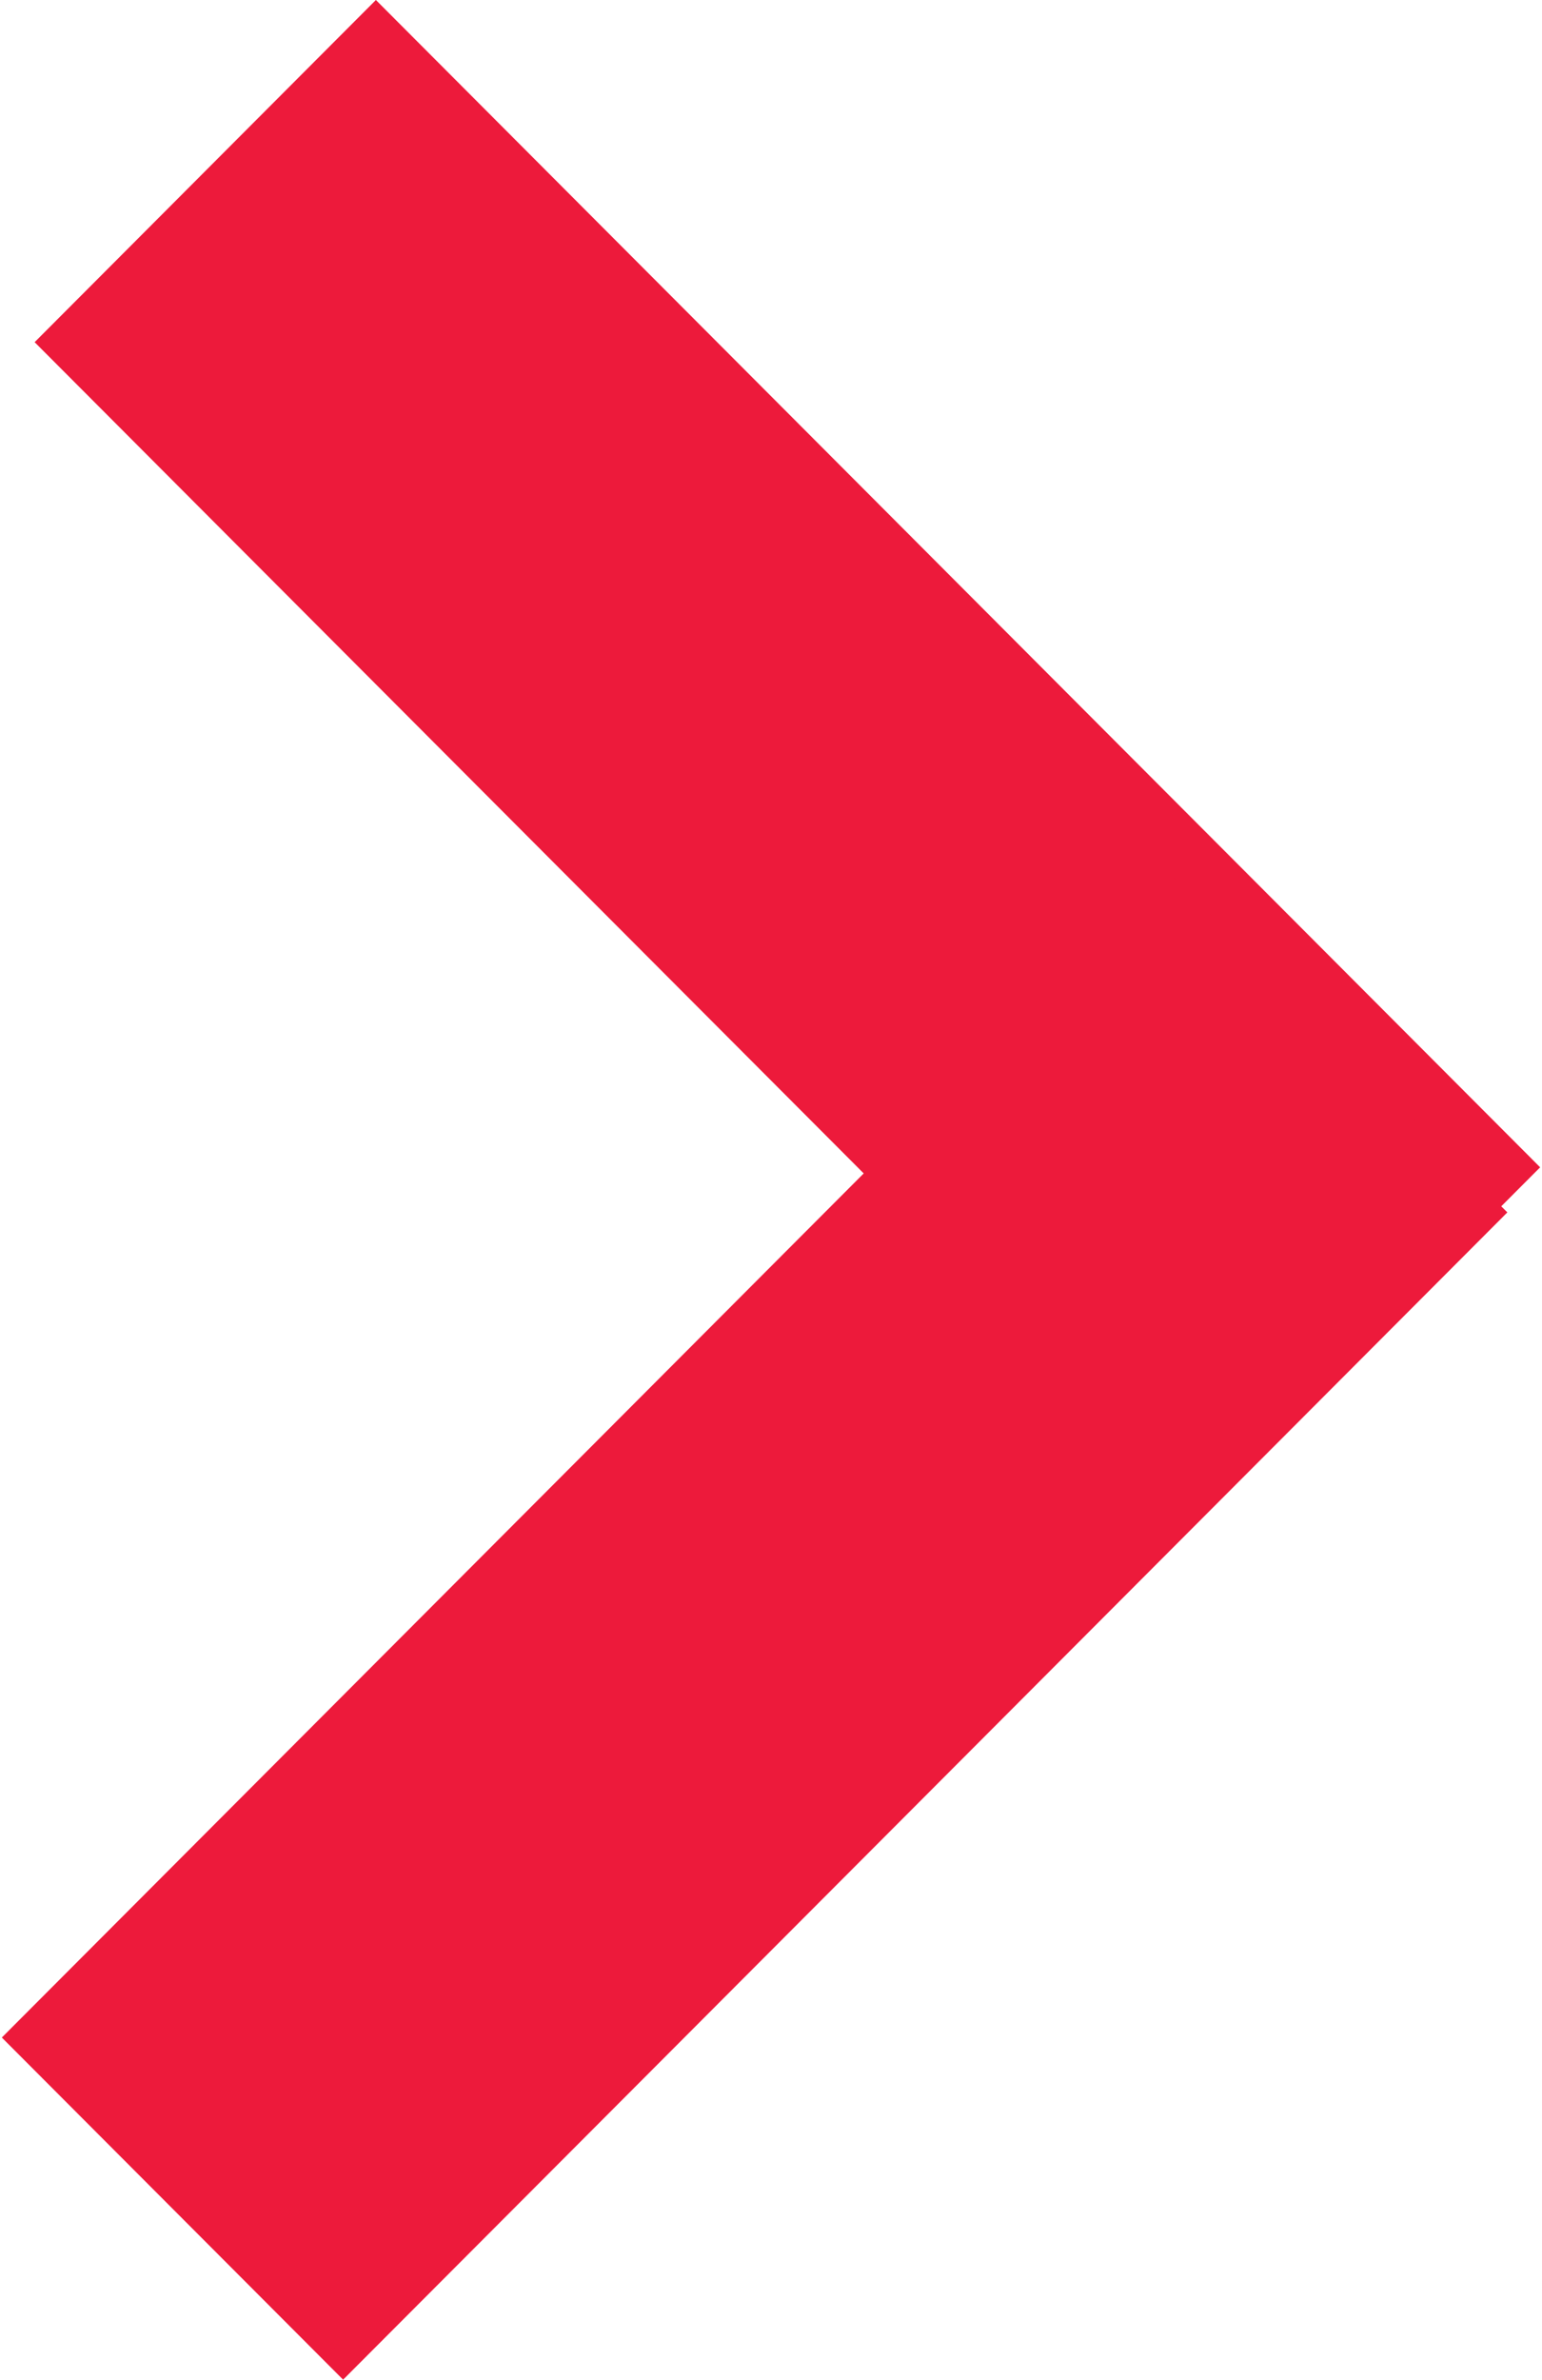 <svg xmlns="http://www.w3.org/2000/svg" width="27.412" height="42.297" viewBox="0 0 27.412 42.297"><defs><style>.a{fill:#ed1a3b;}</style></defs><path class="a" d="M.011,8.59l29.306.036L29.306.036,0,0Z" transform="translate(6.682) rotate(45)"/><path class="a" d="M0,8.626,29.306,8.59,29.316,0,.011.036Z" transform="translate(26.829 21.567) rotate(135)"/></svg>